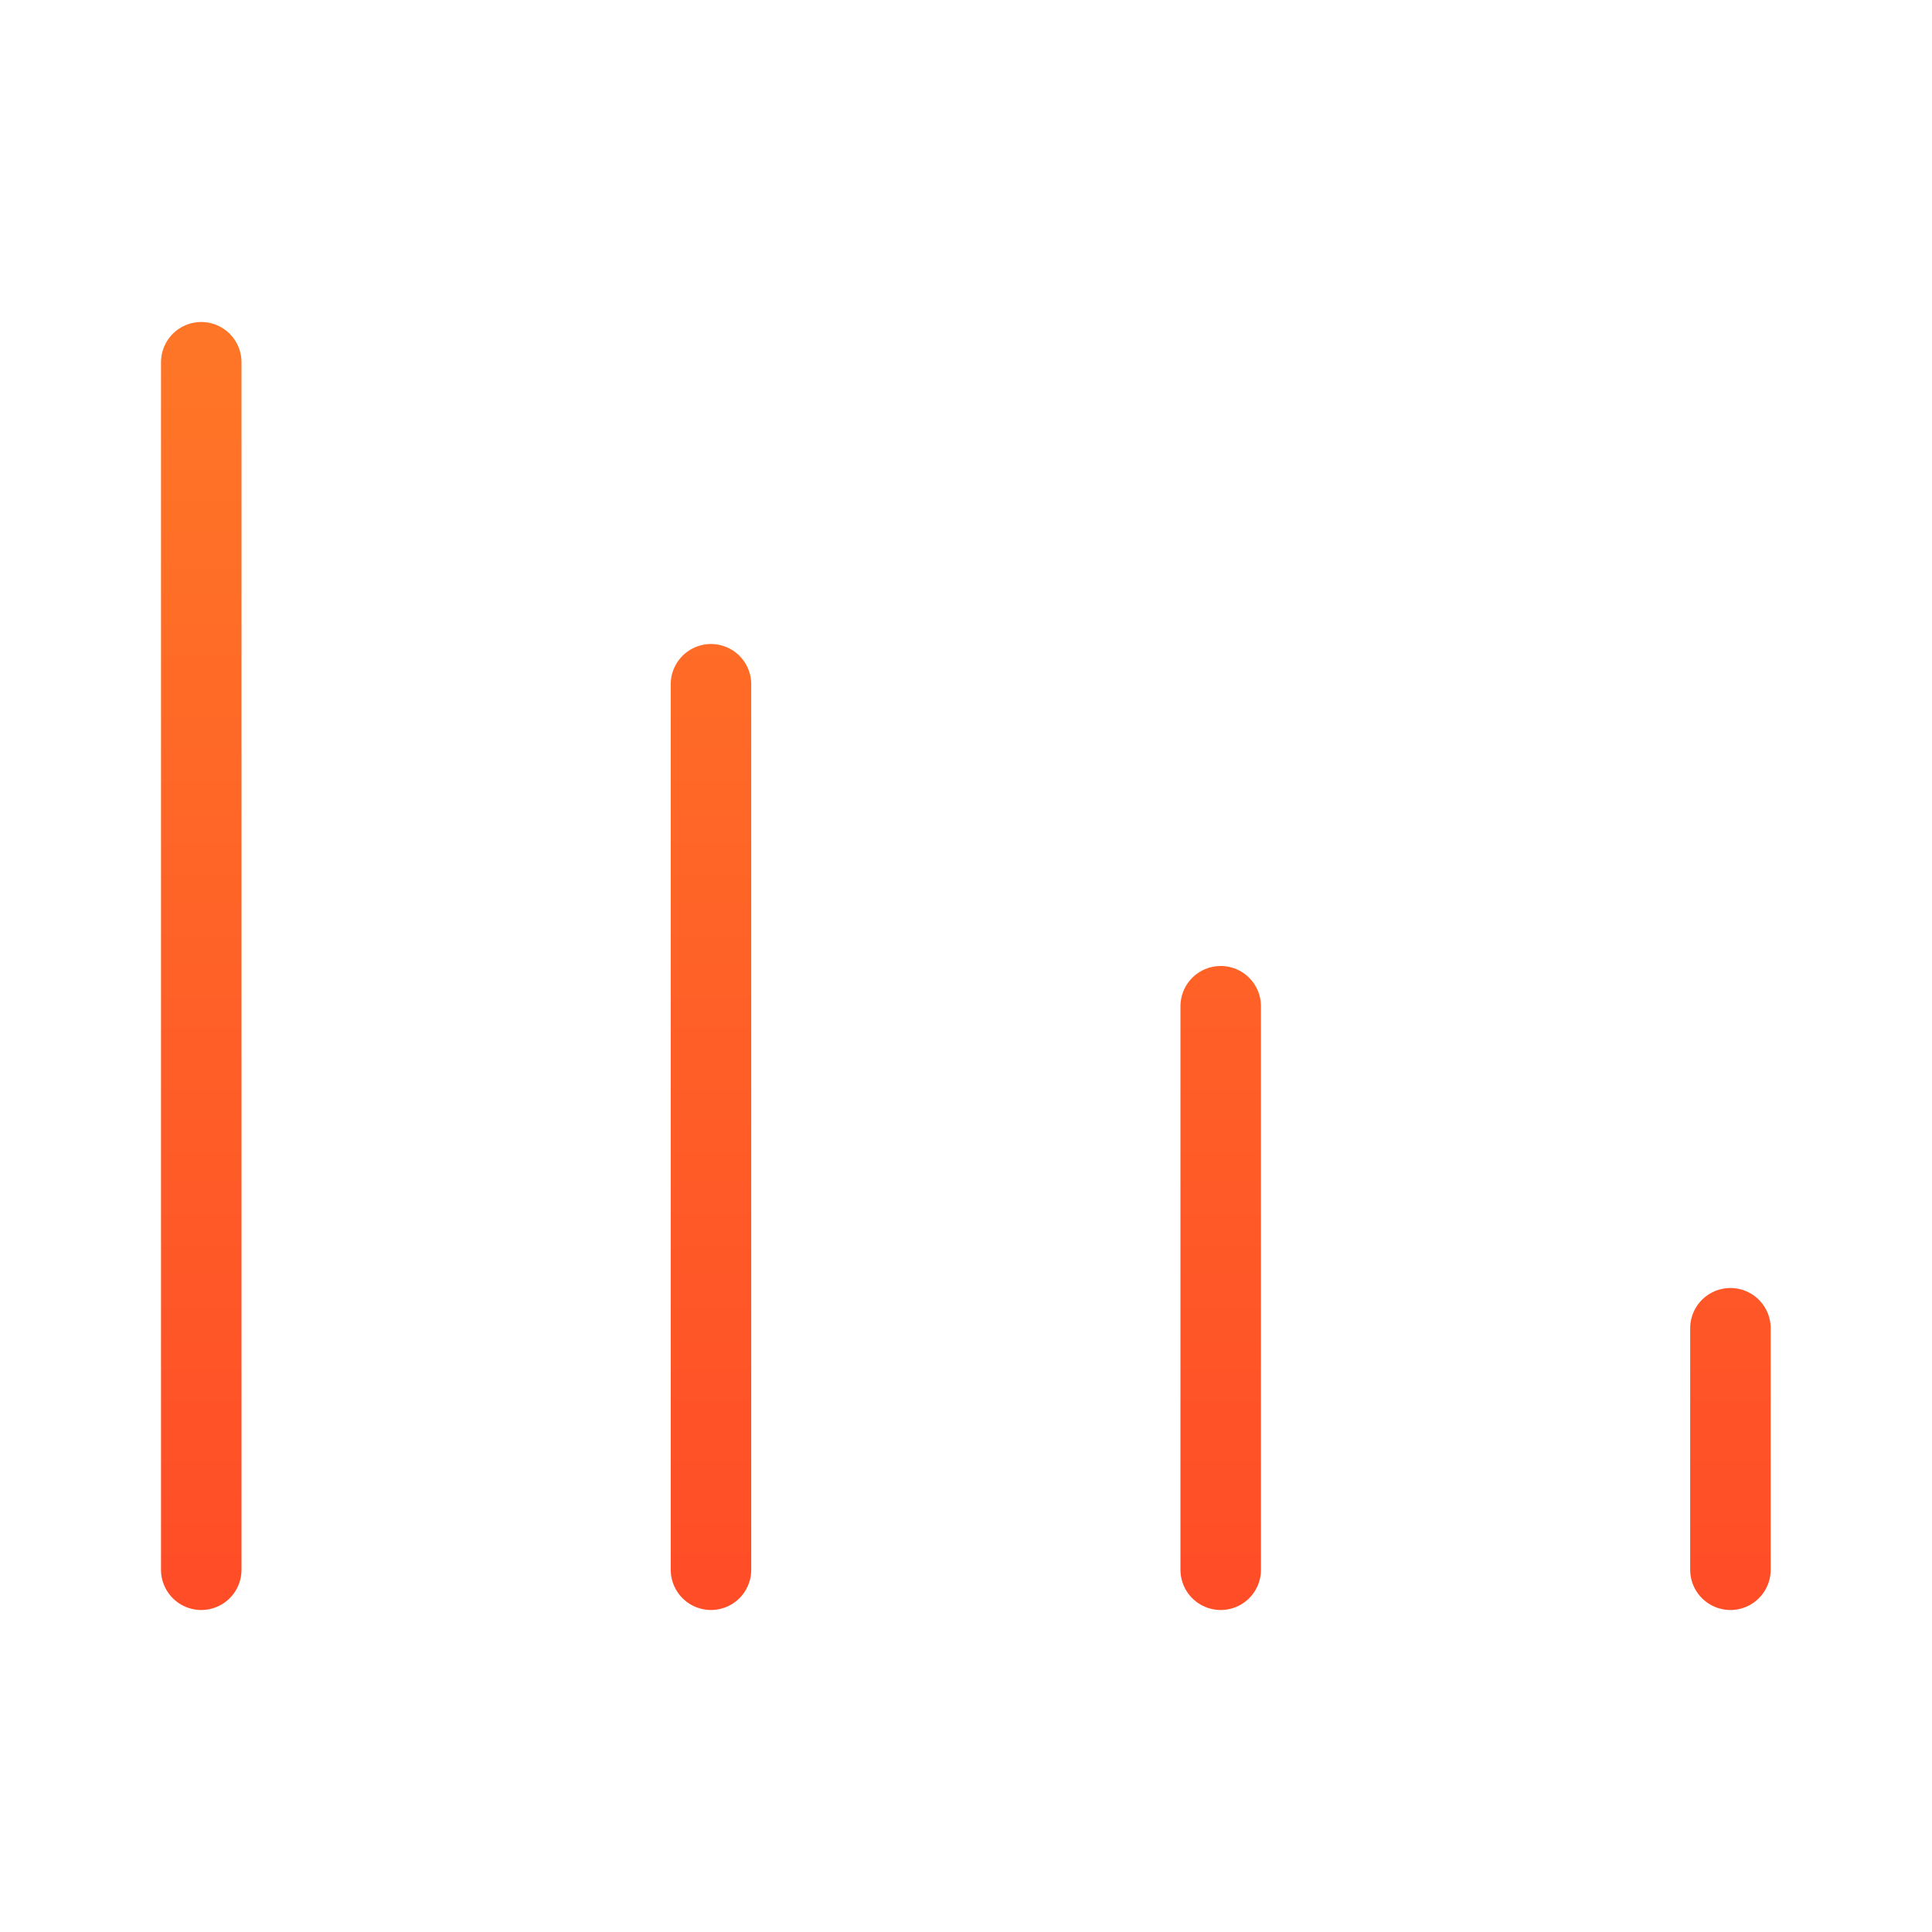 <svg xmlns="http://www.w3.org/2000/svg" width="24" height="24" fill="none"><path stroke="url(#a)" stroke-linecap="round" stroke-linejoin="round" d="M21.496 16.5v3m-6.332-7v7m-6.332-11v11M2.5 4.5v15"/><defs><linearGradient id="a" x1="11.998" x2="11.998" y1="4.5" y2="19.5" gradientUnits="userSpaceOnUse"><stop stop-color="#FF7527"/><stop offset="1" stop-color="#FF4E27"/></linearGradient></defs></svg>